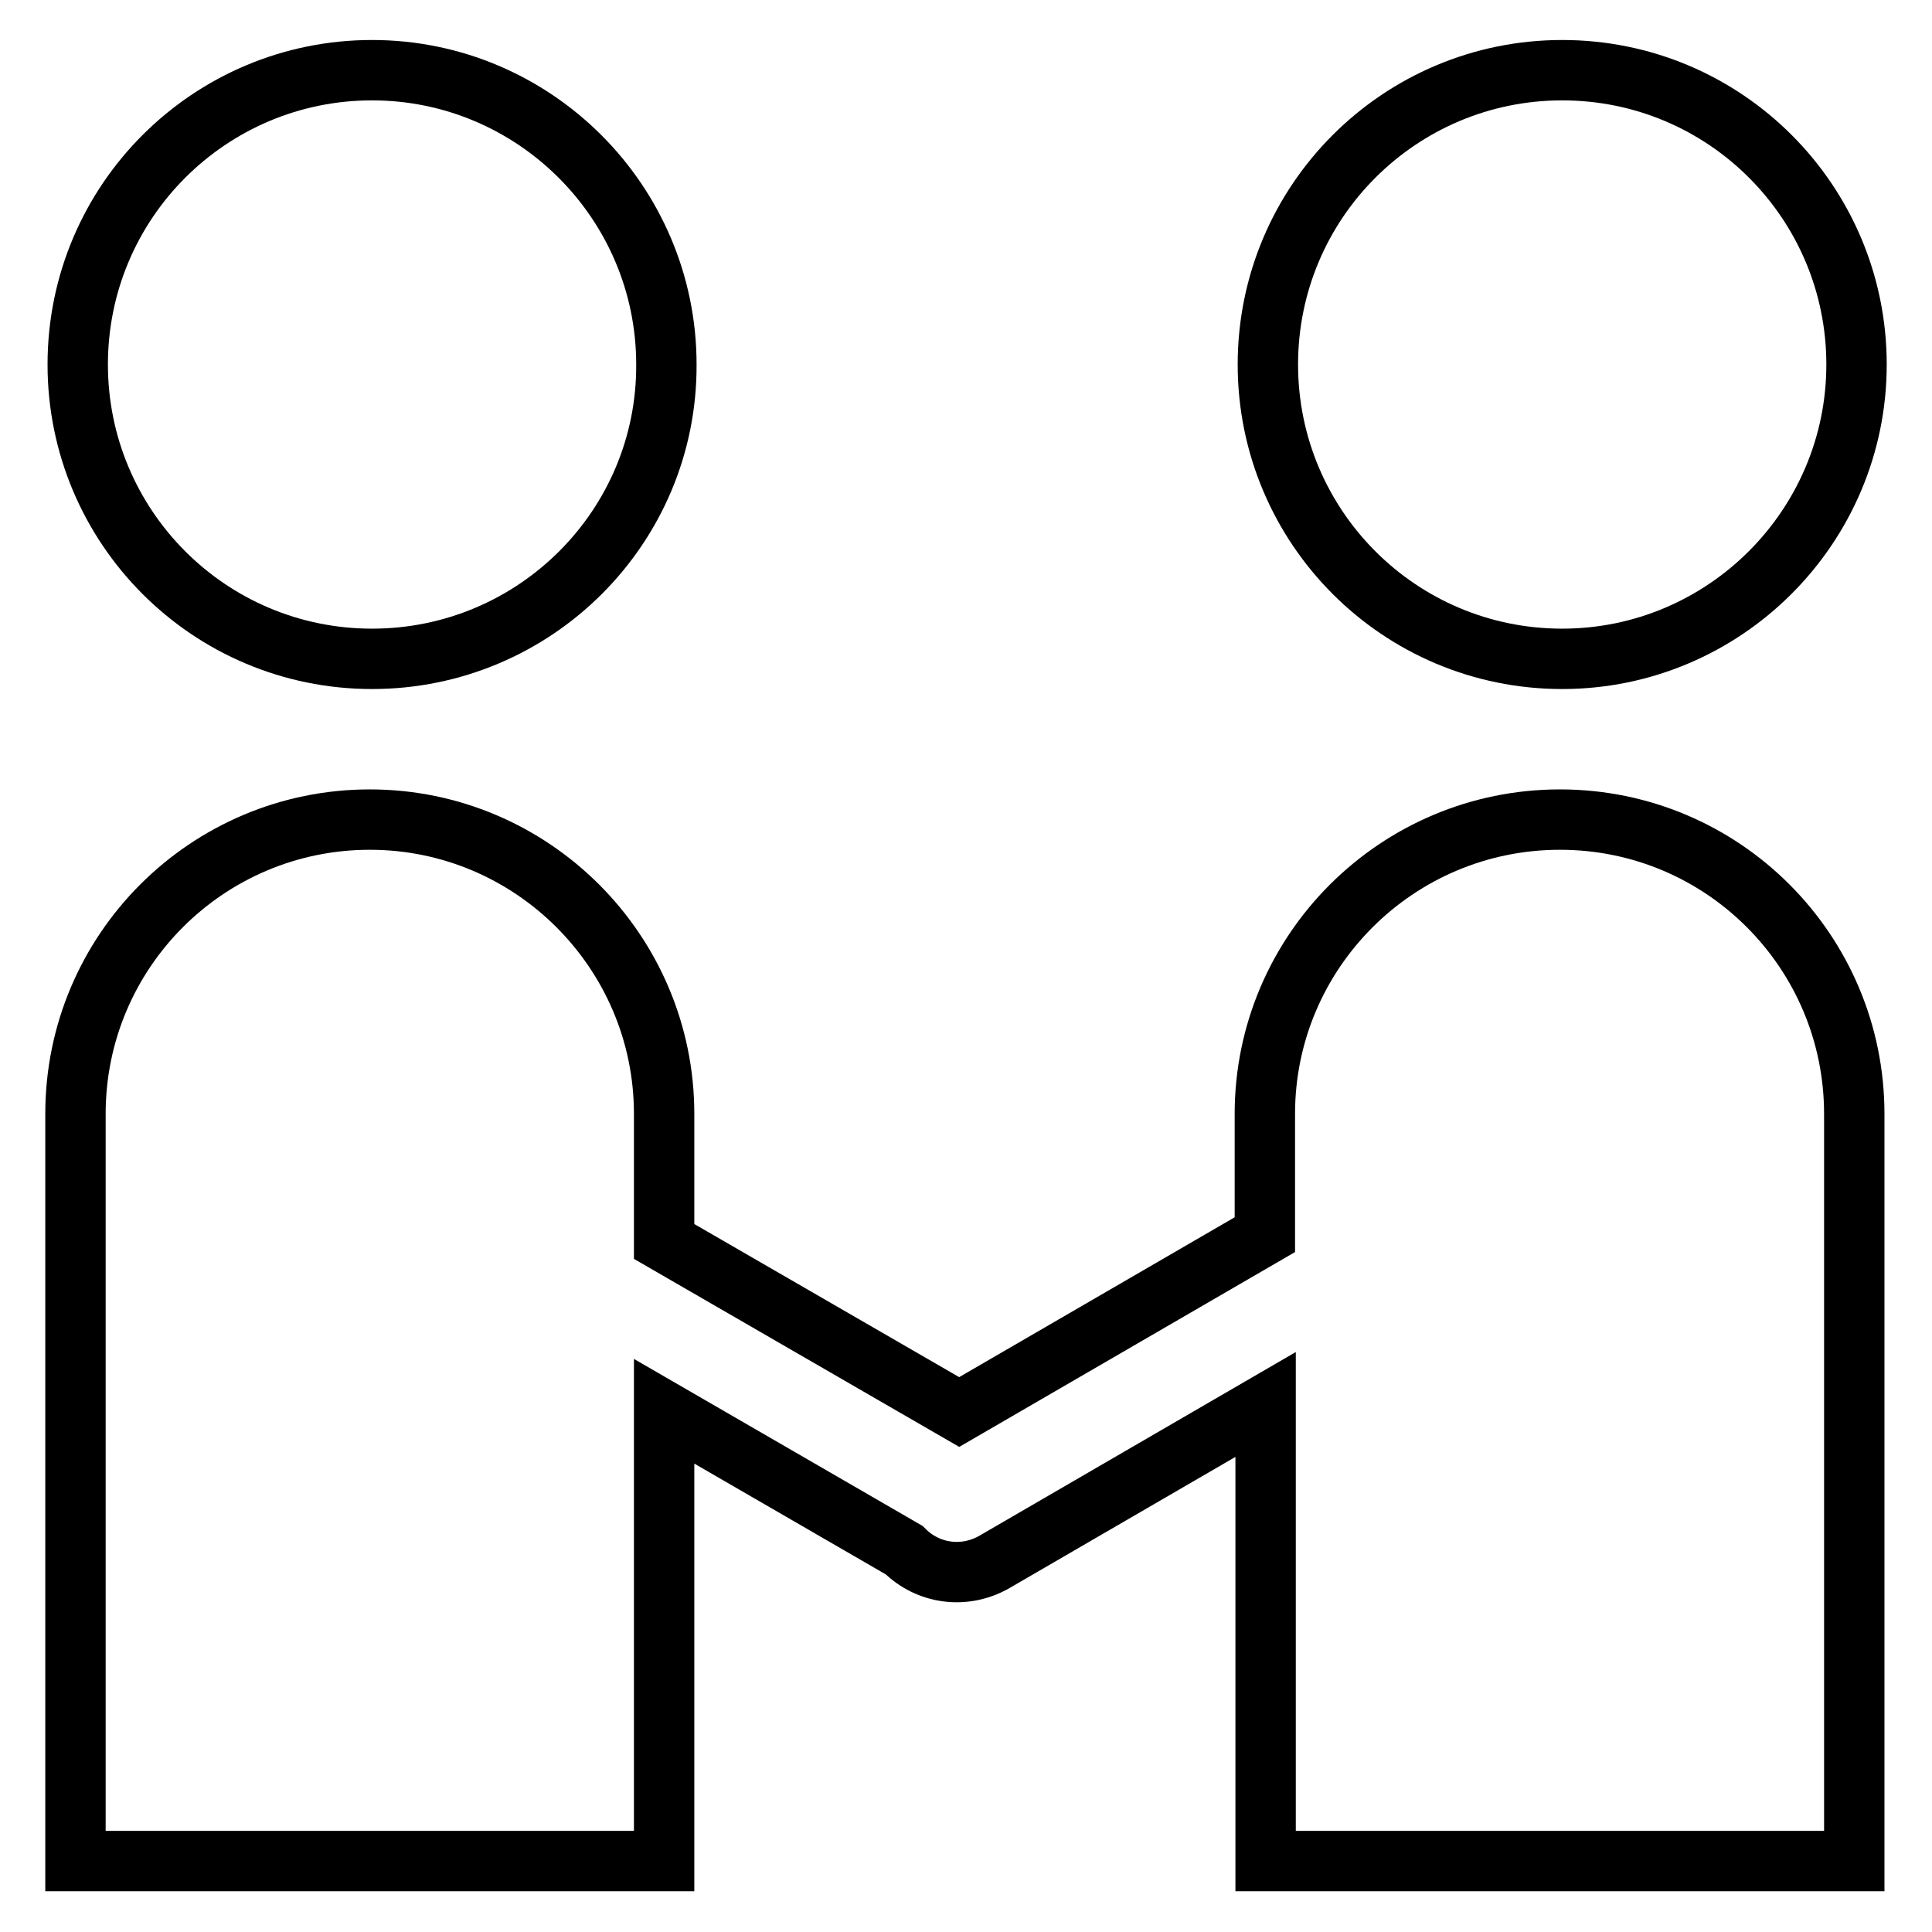 <?xml version="1.0" encoding="utf-8"?>
<!-- Svg Vector Icons : http://www.onlinewebfonts.com/icon -->
<!DOCTYPE svg PUBLIC "-//W3C//DTD SVG 1.1//EN" "http://www.w3.org/Graphics/SVG/1.1/DTD/svg11.dtd">
<svg version="1.1" xmlns="http://www.w3.org/2000/svg" xmlns:xlink="http://www.w3.org/1999/xlink" x="0px" y="0px" viewBox="0 0 256 256" enable-background="new 0 0 256 256" xml:space="preserve">
<g> <path stroke-width="8" fill-opacity="0" stroke="#000000"  d="M207,87.3c-21.6,0-39-17.5-39-39c0-21.6,17.5-39,39-39c21.6,0,39,17.5,39,39C246,69.8,228.5,87.3,207,87.3z  M206.7,108.6c21.6,0,39,17.5,39,39v99c0,0,0,0,0,0c0,0,0,0,0,0h-78c0,0,0,0,0,0c0,0,0,0,0,0v-60.5L131.7,207 c-3.9,2.2-8.7,1.6-11.9-1.6l-31.8-18.4v59.6c0,0,0,0,0,0c0,0,0,0,0,0H10c0,0,0,0,0,0c0,0,0,0,0,0v-99c0-21.6,17.5-39,39-39 s39,17.5,39,39v16.9l39.1,22.6l40.5-23.5v-16C167.6,126.1,185.1,108.6,206.7,108.6L206.7,108.6z M49.3,87.3c-21.6,0-39-17.5-39-39 c0-21.6,17.5-39,39-39s39,17.5,39,39C88.4,69.8,70.9,87.3,49.3,87.3z"/></g>
</svg>